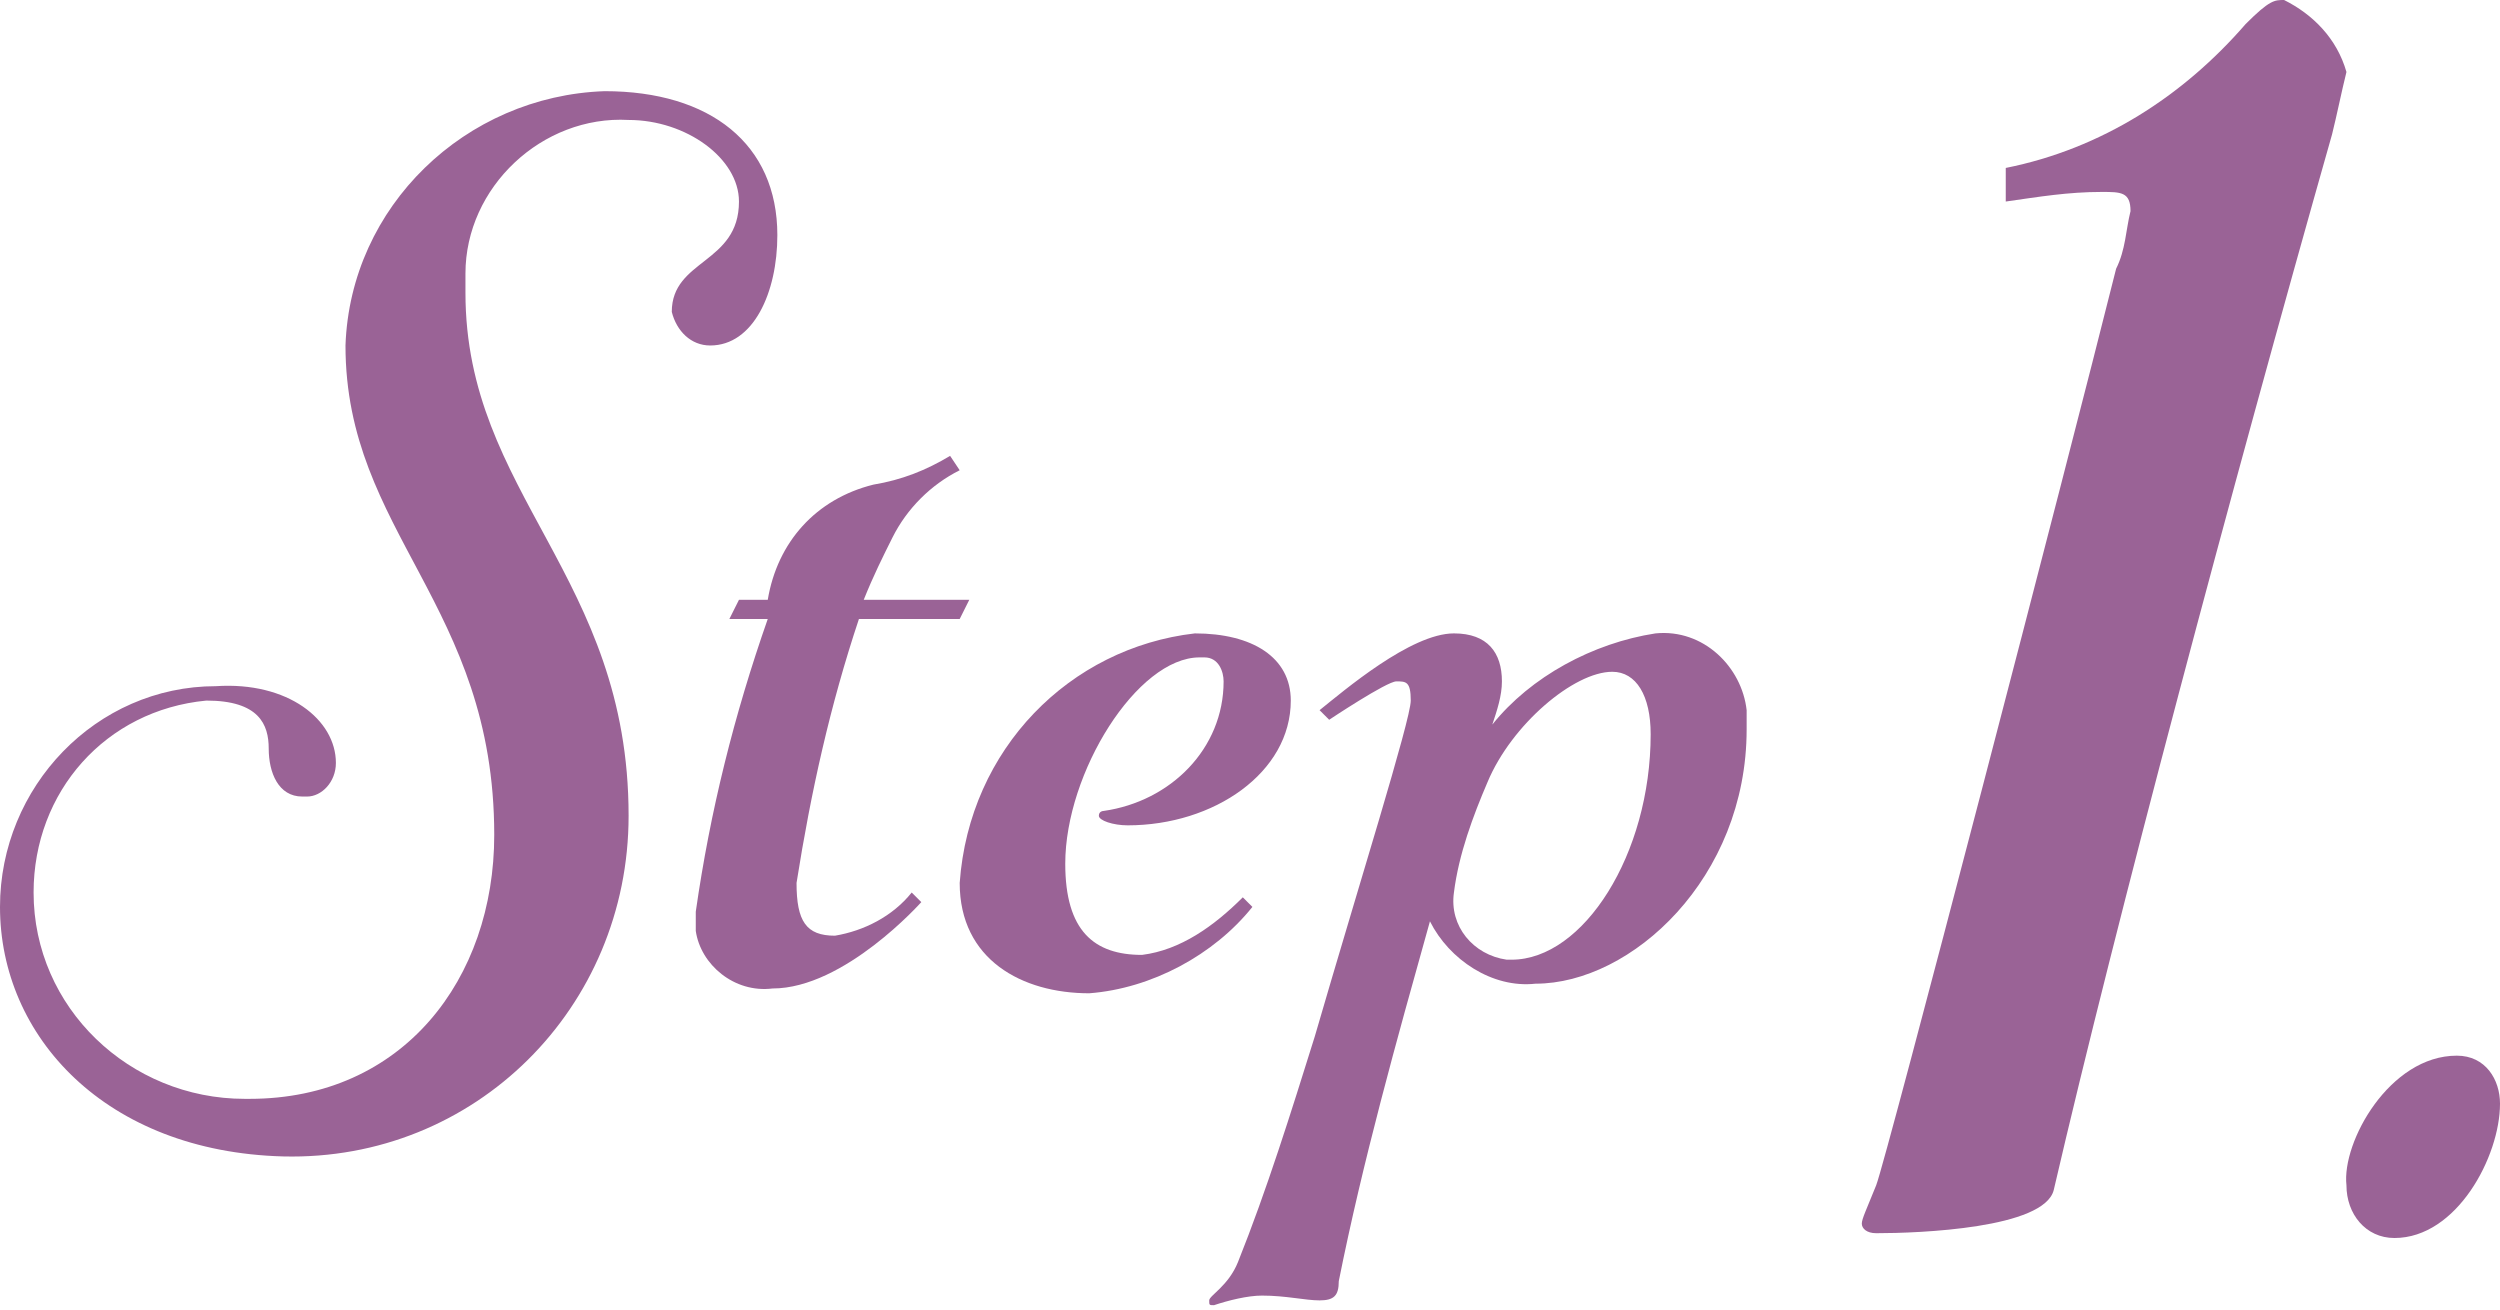 <?xml version="1.0" encoding="utf-8"?>
<!-- Generator: Adobe Illustrator 26.5.0, SVG Export Plug-In . SVG Version: 6.00 Build 0)  -->
<svg version="1.1" id="レイヤー_1" xmlns="http://www.w3.org/2000/svg" xmlns:xlink="http://www.w3.org/1999/xlink" x="0px"
	 y="0px" viewBox="0 0 52.1 27.3" style="enable-background:new 0 0 52.1 27.3;" xml:space="preserve">
<style type="text/css">
	.st0{fill:#9A6396;}
</style>
<g id="レイヤー_2_00000156564821295404000700000007895677604196990366_">
	<g id="テキスト">
		<path class="st0" d="M10.3,17.4c0-4.8-3.1-6.3-3.1-10.2C7.3,4.3,9.7,2,12.6,1.9c2.2,0,3.6,1.1,3.6,3c0,1.2-0.5,2.3-1.4,2.3
			c-0.4,0-0.7-0.3-0.8-0.7c0,0,0,0,0,0c0-1.1,1.4-1,1.4-2.3c0-0.9-1.1-1.7-2.3-1.7c-1.8-0.1-3.4,1.4-3.4,3.2c0,0.1,0,0.2,0,0.4
			c0,4.2,3.4,5.9,3.4,10.9c0,4-3.2,7.2-7.2,7.1c0,0,0,0,0,0C2.2,24,0,21.6,0,18.9c0-2.5,2-4.6,4.5-4.6c0,0,0,0,0,0
			C6,14.2,7,15,7,15.9c0,0.4-0.3,0.7-0.6,0.7c0,0,0,0-0.1,0c-0.5,0-0.7-0.5-0.7-1s-0.2-1-1.3-1c-2.1,0.2-3.6,1.9-3.6,4
			c0,2.4,2,4.3,4.4,4.3c0,0,0,0,0.1,0C8.4,22.9,10.3,20.4,10.3,17.4z"/>
		<path class="st0" d="M15.4,12.5H16c0.2-1.2,1-2.1,2.2-2.4c0.6-0.1,1.1-0.3,1.6-0.6L20,9.8c-0.6,0.3-1.1,0.8-1.4,1.4
			c-0.2,0.4-0.4,0.8-0.6,1.3h2.2l-0.2,0.4h-2.1c-0.6,1.8-1,3.6-1.3,5.5c0,0.8,0.2,1.1,0.8,1.1c0.6-0.1,1.2-0.4,1.6-0.9l0.2,0.2
			c0,0-1.6,1.8-3.1,1.8c-0.8,0.1-1.5-0.5-1.6-1.2c0-0.1,0-0.2,0-0.4c0.3-2.1,0.8-4.1,1.5-6.1h-0.8L15.4,12.5z"/>
		<path class="st0" d="M24.9,13.2c1.2,0,2,0.5,2,1.4c0,1.5-1.6,2.6-3.4,2.6c-0.3,0-0.6-0.1-0.6-0.2s0.1-0.1,0.1-0.1
			c1.4-0.2,2.5-1.3,2.5-2.7c0-0.2-0.1-0.5-0.4-0.5c0,0-0.1,0-0.1,0c-1.3,0-2.8,2.4-2.8,4.3c0,1.4,0.6,1.9,1.6,1.9
			c0.8-0.1,1.5-0.6,2.1-1.2l0.2,0.2c-0.8,1-2.1,1.7-3.4,1.8c-1.4,0-2.7-0.7-2.7-2.3C20.2,15.6,22.3,13.5,24.9,13.2z"/>
		<path class="st0" d="M27.9,26.7c0,0.3-0.1,0.4-0.4,0.4S26.8,27,26.3,27c-0.3,0-0.7,0.1-1,0.2c-0.1,0-0.1,0-0.1-0.1c0,0,0,0,0,0
			c0-0.1,0.4-0.3,0.6-0.8c0.6-1.5,1.1-3.1,1.6-4.7c0.9-3.1,2-6.6,2-7s-0.1-0.4-0.3-0.4S27.7,15,27.7,15l-0.2-0.2
			c0.5-0.4,1.9-1.6,2.8-1.6c0.7,0,1,0.4,1,1c0,0.3-0.1,0.6-0.2,0.9c0.8-1,2.1-1.7,3.4-1.9c1-0.1,1.8,0.7,1.9,1.6c0,0.1,0,0.2,0,0.4
			c0,3.1-2.4,5.3-4.4,5.3c-0.9,0.1-1.8-0.5-2.2-1.3C29.1,21.7,28.4,24.2,27.9,26.7z M31,16.3c-0.3,0.7-0.6,1.5-0.7,2.3
			c-0.1,0.7,0.4,1.3,1.1,1.4c0,0,0.1,0,0.1,0c1.5,0,2.9-2.2,2.9-4.7c0-0.8-0.3-1.3-0.8-1.3C32.8,14,31.5,15.1,31,16.3z"/>
		<path class="st0" d="M44.4,4.4C44.4,4,44.2,4,43.8,4c-0.7,0-1.3,0.1-2,0.2V3.5c2-0.4,3.7-1.5,5-3C47.3,0,47.4,0,47.6,0
			c0.6,0.3,1.1,0.8,1.3,1.5c-0.1,0.4-0.2,0.9-0.3,1.3c-2.1,7.4-4.5,16.4-5.8,22c-0.2,0.8-2.8,0.9-3.7,0.9c-0.2,0-0.3-0.1-0.3-0.2
			s0.1-0.3,0.3-0.8s4-15.1,5-19.1C44.3,5.2,44.3,4.8,44.4,4.4z"/>
		<path class="st0" d="M51.2,22c0.6,0,0.9,0.5,0.9,1c0,1.1-0.9,2.8-2.2,2.8c-0.6,0-1-0.5-1-1.1c0,0,0,0,0,0
			C48.8,23.8,49.8,22,51.2,22z"/>
	</g>
</g>
</svg>
